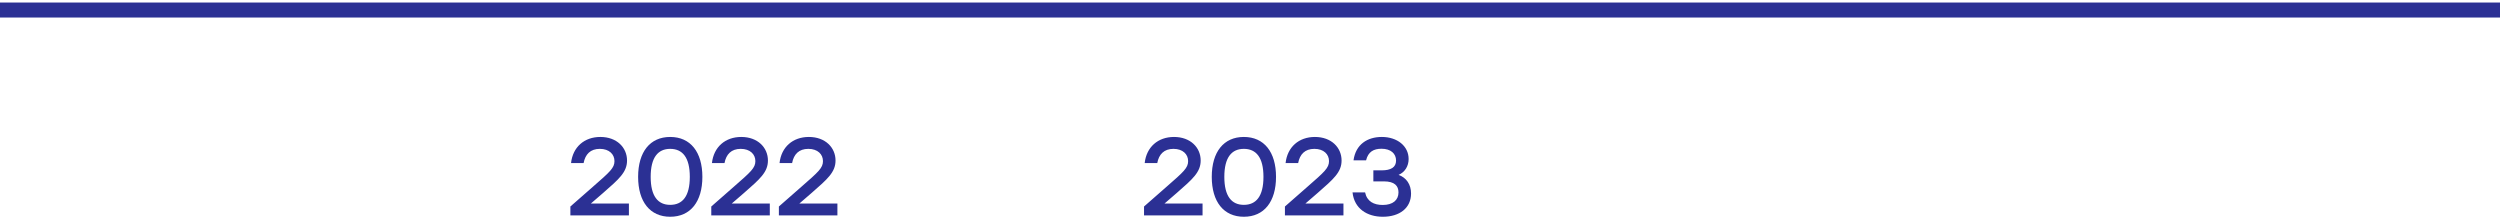 <?xml version="1.0" encoding="UTF-8"?> <svg xmlns="http://www.w3.org/2000/svg" width="499" height="44" viewBox="0 0 499 44" fill="none"> <path d="M117.918 40.624H125.53V43H113.848V41.218L118.314 37.302C121.768 34.288 122.648 33.518 122.648 32.154C122.648 30.812 121.614 29.712 119.722 29.712C117.852 29.712 116.818 30.79 116.488 32.55H113.98C114.332 29.338 116.642 27.336 119.832 27.336C123.11 27.336 125.156 29.448 125.156 32.044C125.156 34.376 123.528 35.762 120.382 38.512L117.962 40.602L117.918 40.624ZM133.77 27.336C137.818 27.336 140.194 30.35 140.194 35.3C140.194 40.25 137.818 43.264 133.77 43.264C129.766 43.264 127.368 40.294 127.368 35.3C127.368 30.306 129.766 27.336 133.77 27.336ZM133.77 40.888C136.234 40.888 137.686 39.172 137.686 35.3C137.686 31.428 136.234 29.712 133.77 29.712C131.328 29.712 129.876 31.428 129.876 35.3C129.876 39.172 131.328 40.888 133.77 40.888ZM146.041 40.624H153.653V43H141.971V41.218L146.437 37.302C149.891 34.288 150.771 33.518 150.771 32.154C150.771 30.812 149.737 29.712 147.845 29.712C145.975 29.712 144.941 30.79 144.611 32.55H142.103C142.455 29.338 144.765 27.336 147.955 27.336C151.233 27.336 153.279 29.448 153.279 32.044C153.279 34.376 151.651 35.762 148.505 38.512L146.085 40.602L146.041 40.624ZM159.534 40.624H167.146V43H155.464V41.218L159.93 37.302C163.384 34.288 164.264 33.518 164.264 32.154C164.264 30.812 163.23 29.712 161.338 29.712C159.468 29.712 158.434 30.79 158.104 32.55H155.596C155.948 29.338 158.258 27.336 161.448 27.336C164.726 27.336 166.772 29.448 166.772 32.044C166.772 34.376 165.144 35.762 161.998 38.512L159.578 40.602L159.534 40.624Z" fill="#2B3094"></path> <path d="M232.418 40.624H240.03V43H228.348V41.218L232.814 37.302C236.268 34.288 237.148 33.518 237.148 32.154C237.148 30.812 236.114 29.712 234.222 29.712C232.352 29.712 231.318 30.79 230.988 32.55H228.48C228.832 29.338 231.142 27.336 234.332 27.336C237.61 27.336 239.656 29.448 239.656 32.044C239.656 34.376 238.028 35.762 234.882 38.512L232.462 40.602L232.418 40.624ZM248.27 27.336C252.318 27.336 254.694 30.35 254.694 35.3C254.694 40.25 252.318 43.264 248.27 43.264C244.266 43.264 241.868 40.294 241.868 35.3C241.868 30.306 244.266 27.336 248.27 27.336ZM248.27 40.888C250.734 40.888 252.186 39.172 252.186 35.3C252.186 31.428 250.734 29.712 248.27 29.712C245.828 29.712 244.376 31.428 244.376 35.3C244.376 39.172 245.828 40.888 248.27 40.888ZM260.541 40.624H268.153V43H256.471V41.218L260.937 37.302C264.391 34.288 265.271 33.518 265.271 32.154C265.271 30.812 264.237 29.712 262.345 29.712C260.475 29.712 259.441 30.79 259.111 32.55H256.603C256.955 29.338 259.265 27.336 262.455 27.336C265.733 27.336 267.779 29.448 267.779 32.044C267.779 34.376 266.151 35.762 263.005 38.512L260.585 40.602L260.541 40.624ZM279.16 34.904C280.722 35.476 281.646 36.818 281.646 38.622C281.646 41.526 279.358 43.264 276.014 43.264C272.912 43.264 270.316 41.68 269.964 38.402H272.472C272.846 40.206 274.21 40.91 275.992 40.91C278.038 40.91 279.138 39.92 279.138 38.402C279.138 37.104 278.368 36.202 276.212 36.202H274.122V34.002H275.772C277.642 34.002 278.654 33.386 278.654 32.044C278.654 30.658 277.598 29.69 275.75 29.69C274.188 29.69 273.088 30.284 272.67 32H270.162C270.602 28.81 272.934 27.336 275.816 27.336C278.896 27.336 281.162 29.162 281.162 31.736C281.162 33.144 280.436 34.354 279.16 34.904Z" fill="#2B3094"></path> <path d="M0 2H499" stroke="#2B3094" stroke-width="3" stroke-miterlimit="10" stroke-linejoin="round"></path> </svg> 